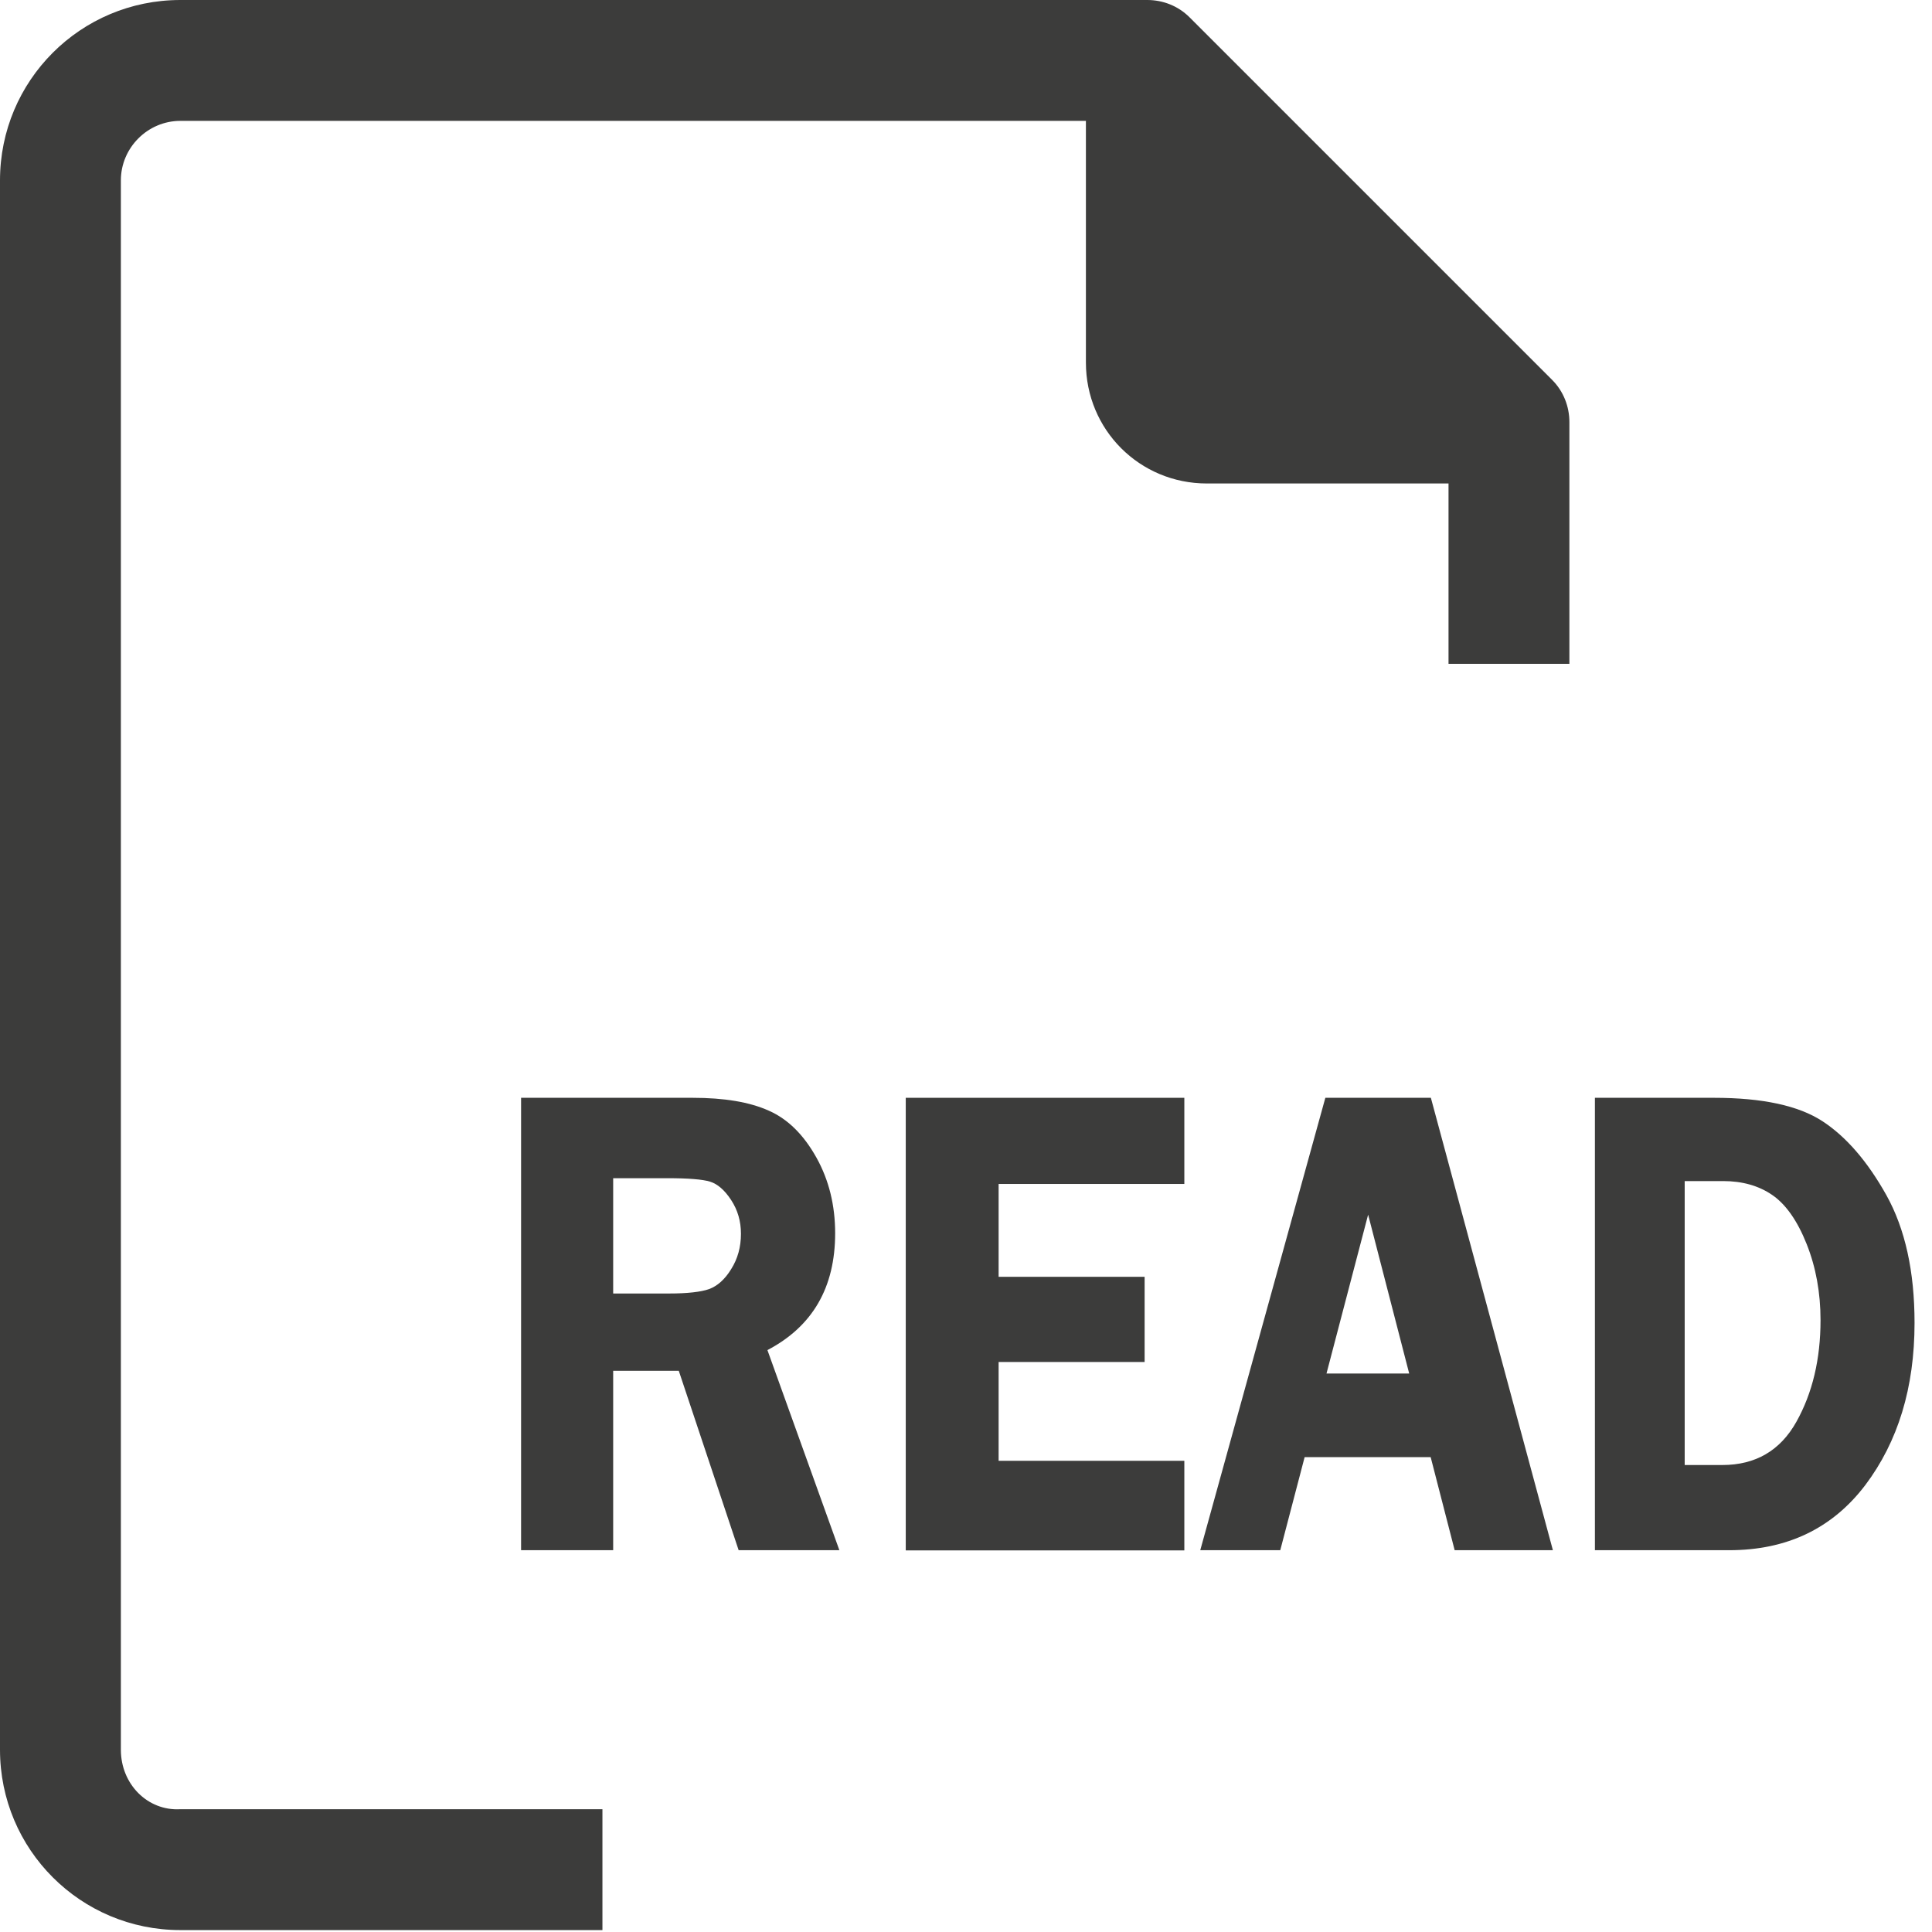 <?xml version="1.0" encoding="utf-8"?>
<!-- Generator: Adobe Illustrator 25.1.0, SVG Export Plug-In . SVG Version: 6.00 Build 0)  -->
<svg version="1.1" id="Ebene_1" xmlns="http://www.w3.org/2000/svg" xmlns:xlink="http://www.w3.org/1999/xlink" x="0px" y="0px"
	 viewBox="0 0 100.7 100.7" style="enable-background:new 0 0 100.7 100.7;" xml:space="preserve">
<style type="text/css">
	.st0{fill:#3C3C3B;}
</style>
<g id="Gruppe_109" transform="translate(0 0.004)">
	<g id="Gruppe_215" transform="translate(0 -0.004)">
		<g id="Gruppe_214">
			<path id="Pfad_446" class="st0" d="M6.3,91.2V9.4c0-1.7,1.4-3.1,3.1-3.1h47.2v12.6c0,3.5,2.8,6.3,6.3,6.3l0,0h12.6v9.4h6.3V22
				c0-0.8-0.3-1.6-0.9-2.2L62,0.9C61.4,0.3,60.6,0,59.8,0H9.4C4.2,0,0,4.2,0,9.4v81.8c0,5.2,4.2,9.4,9.4,9.4h22v-6.3h-22
				C7.7,94.4,6.3,93,6.3,91.2z"/>
		</g>
	</g>
</g>
<g>
	<path class="st0" d="M31.96,71.45v9.35h-4.8V57.22h8.94c1.65,0,2.97,0.22,3.97,0.67c1,0.44,1.82,1.26,2.48,2.44s0.98,2.5,0.98,3.95
		c0,2.83-1.18,4.86-3.53,6.09l3.75,10.43H38.5l-3.12-9.35H31.96z M31.96,61.41v6.01h2.92c0.95,0,1.65-0.08,2.08-0.23
		c0.43-0.16,0.82-0.5,1.15-1.04c0.34-0.54,0.51-1.15,0.51-1.84c0-0.66-0.17-1.24-0.51-1.76s-0.71-0.84-1.1-0.96
		s-1.14-0.18-2.23-0.18H31.96z"/>
	<path class="st0" d="M61.73,61.71h-9.68v4.84h7.61v4.44h-7.61v5.15h9.68v4.67H47.21V57.22h14.52V61.71z"/>
	<path class="st0" d="M74.58,57.22l6.36,23.58h-5.12l-1.25-4.85H68l-1.27,4.85h-4.17l6.52-23.58H74.58z M69.14,71.59h4.31
		l-2.14-8.28L69.14,71.59z"/>
	<path class="st0" d="M83.13,57.22h6.21c2.53,0,4.41,0.41,5.65,1.22c1.24,0.81,2.35,2.1,3.33,3.85c0.98,1.76,1.47,3.98,1.47,6.66
		c0,3.38-0.86,6.19-2.57,8.46c-1.72,2.26-4.08,3.39-7.1,3.39h-6.99V57.22z M87.81,61.55v14.81h1.96c1.73,0,3.02-0.75,3.86-2.25
		c0.84-1.5,1.26-3.27,1.26-5.3c0-1.43-0.24-2.75-0.72-3.96c-0.48-1.21-1.08-2.07-1.79-2.56c-0.71-0.49-1.57-0.73-2.57-0.73H87.81z"
		/>
</g>
</svg>
